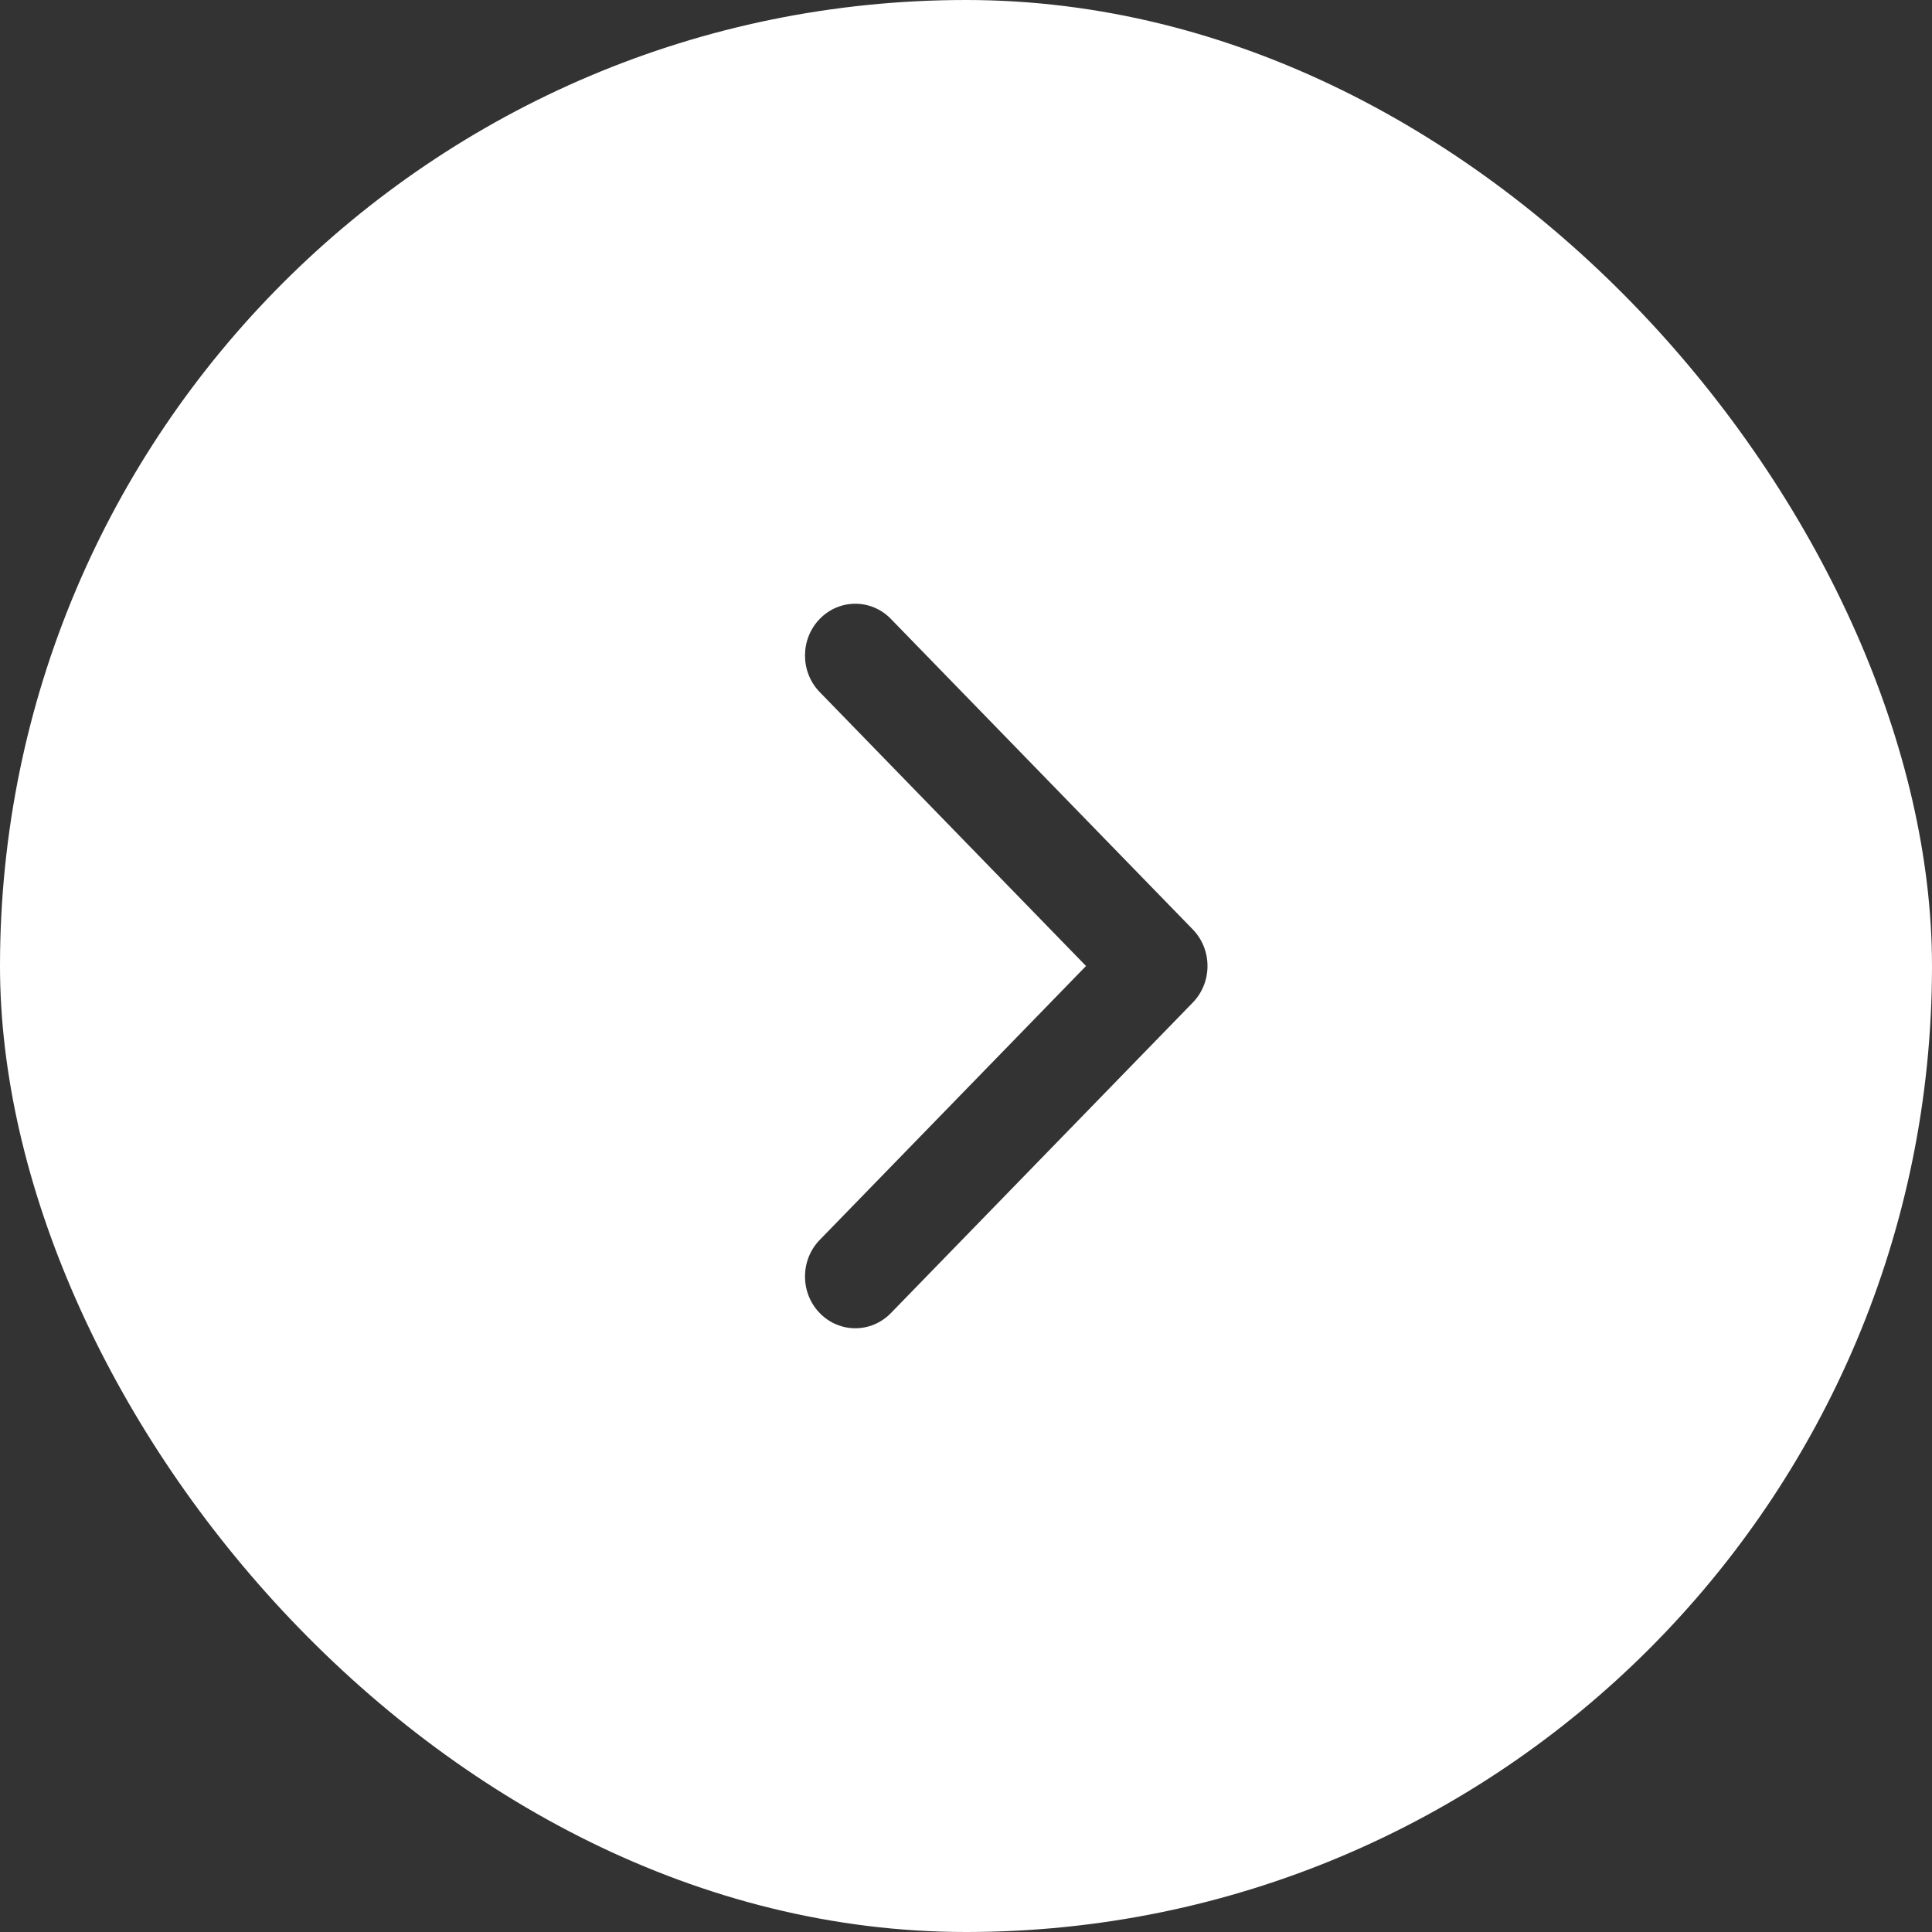 <?xml version="1.0" encoding="UTF-8"?> <svg xmlns="http://www.w3.org/2000/svg" width="48" height="48" viewBox="0 0 48 48" fill="none"><rect x="0" y="0" width="48" height="48" fill="#333333" stroke="none"/> <g clip-path="url(#clip0_391_1102)"> <path fill-rule="evenodd" clip-rule="evenodd" d="M24 48C37.255 48 48 37.255 48 24C48 10.745 37.255 0 24 0C10.745 0 0 10.745 0 24C0 37.255 10.745 48 24 48ZM22.134 15.377C21.646 14.874 20.854 14.874 20.366 15.377C19.878 15.879 19.878 16.693 20.366 17.195L26.982 24L20.366 30.805C19.878 31.307 19.878 32.121 20.366 32.623C20.854 33.126 21.646 33.126 22.134 32.623L29.634 24.909C30.122 24.407 30.122 23.593 29.634 23.091L22.134 15.377Z" fill="white"></path> </g> <defs> <clipPath id="clip0_391_1102"> <rect width="48" height="48" rx="24" fill="white"></rect> </clipPath> </defs> </svg> 